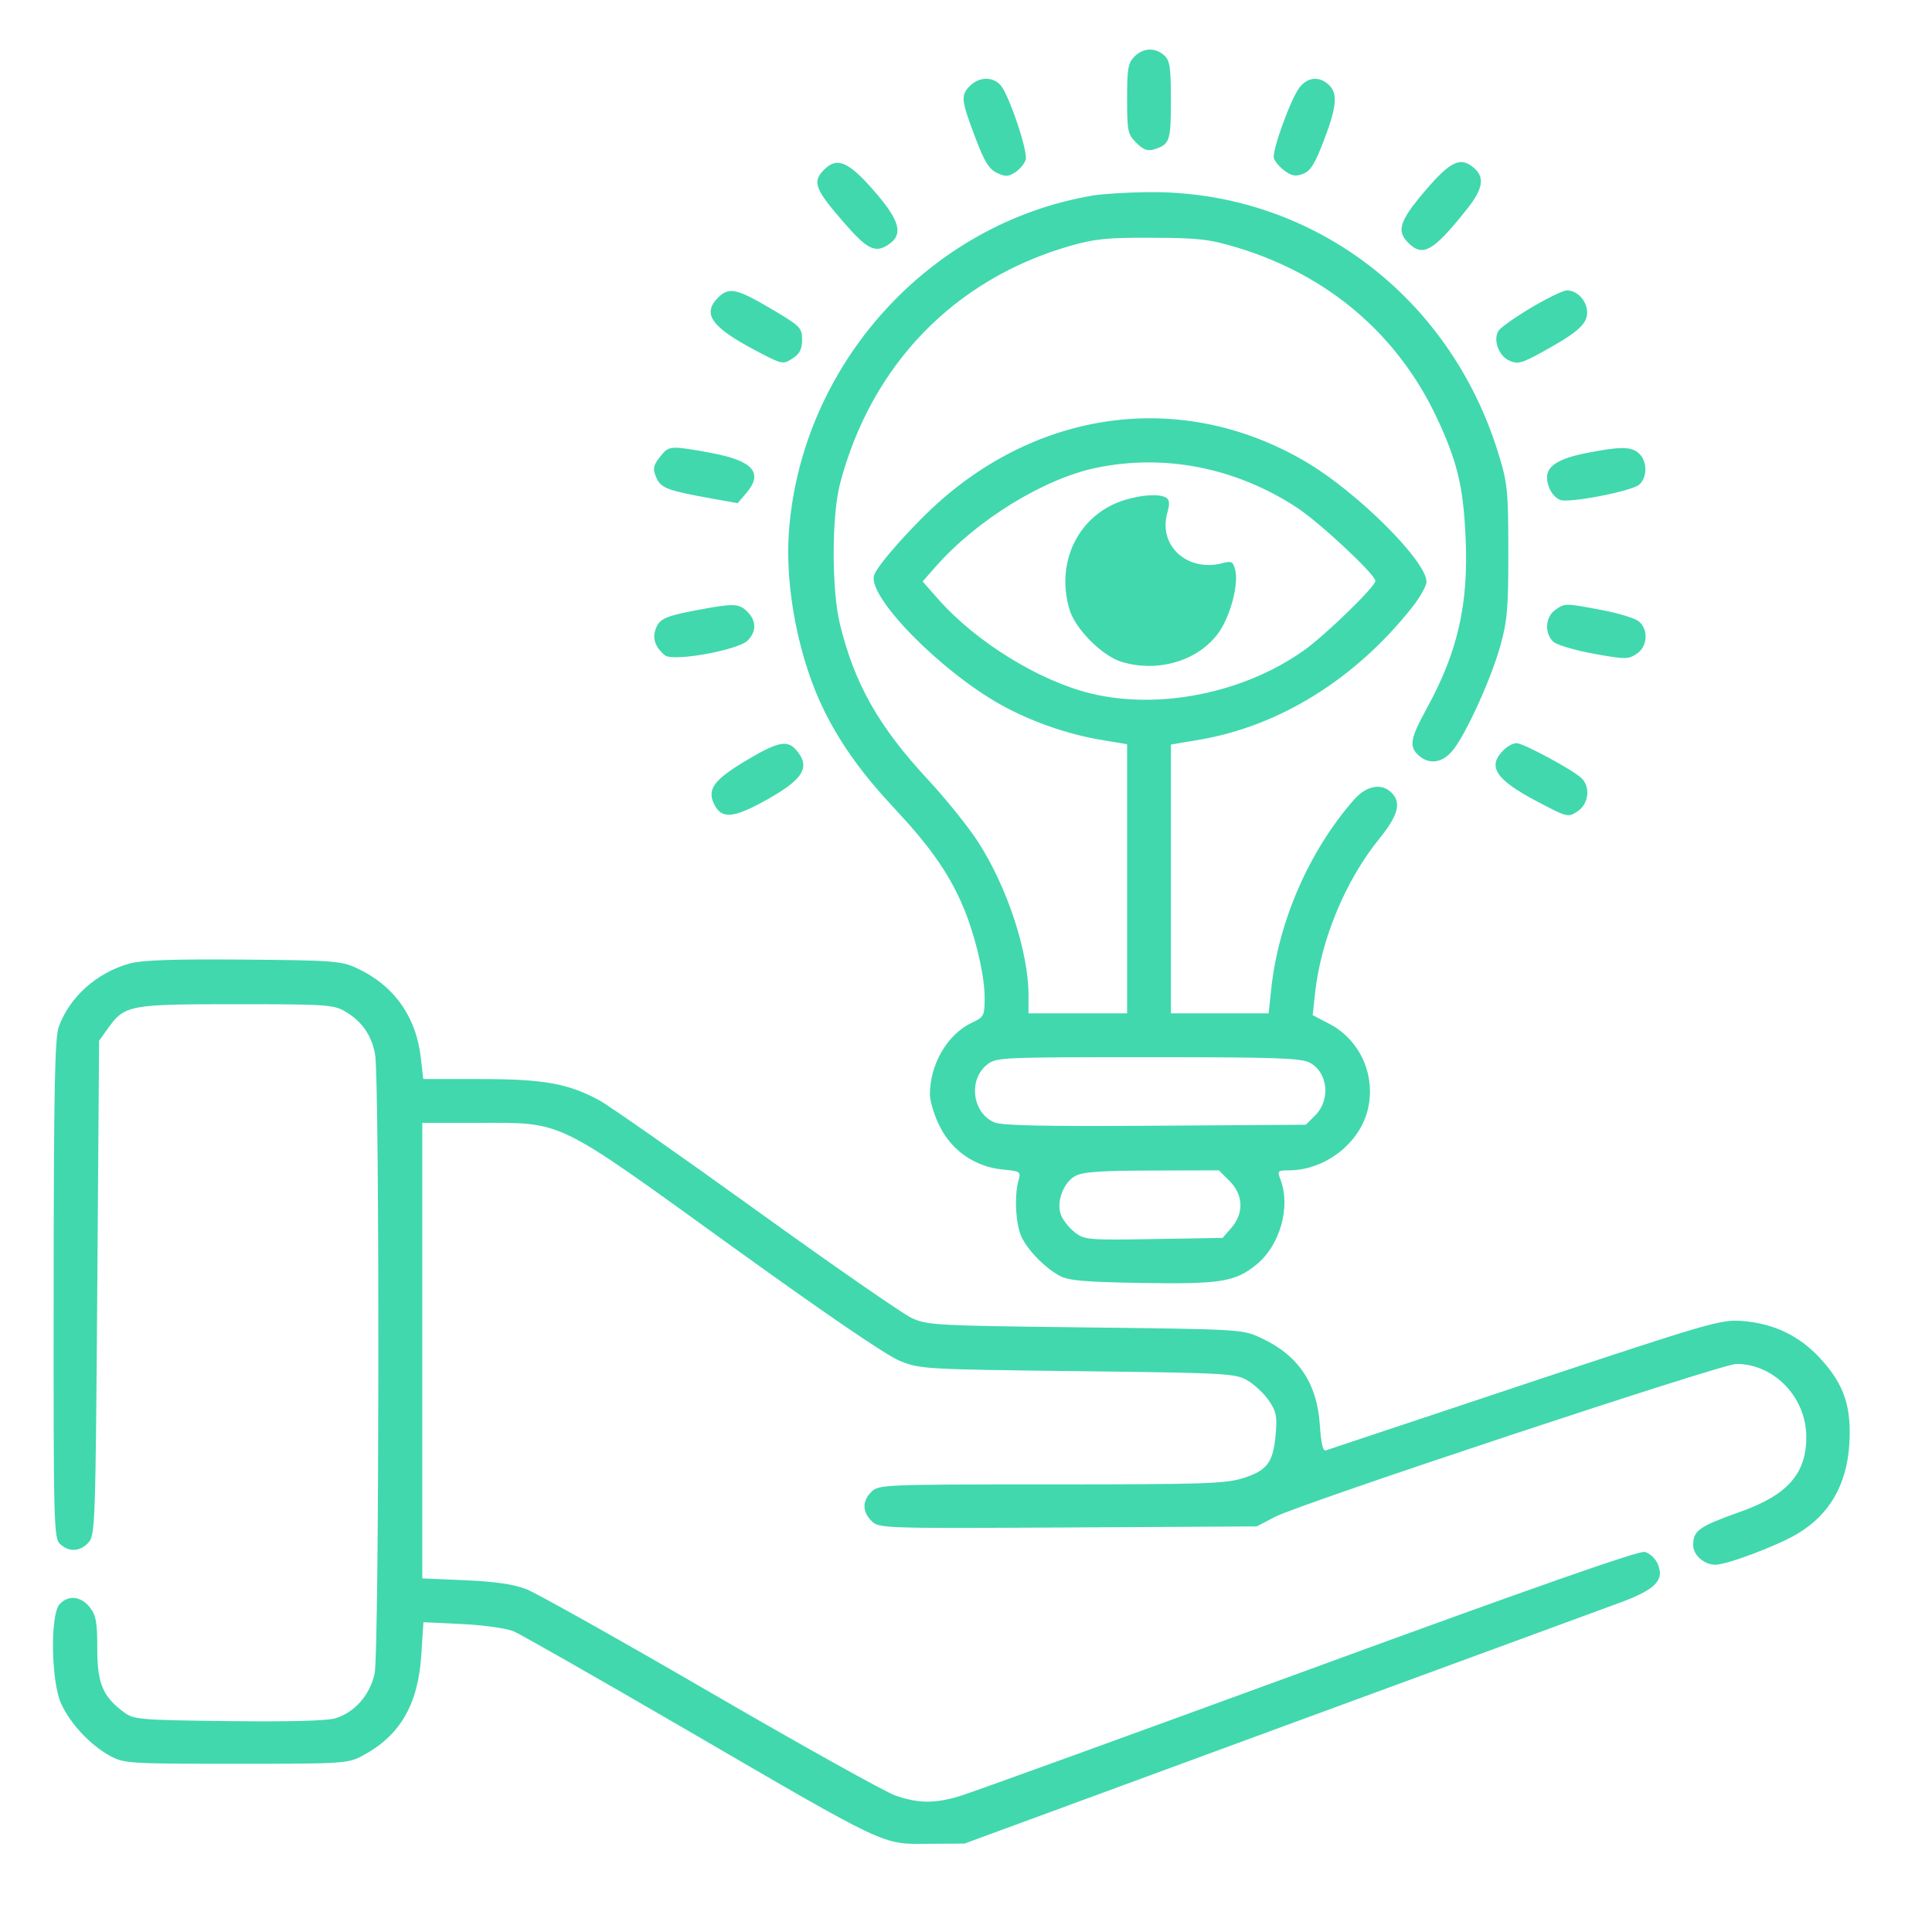 <svg width="31" height="31" viewBox="0 0 31 31" fill="none" xmlns="http://www.w3.org/2000/svg">
<g clip-path="url(#clip0_109_2482)">
<path fill-rule="evenodd" clip-rule="evenodd" d="M18.202 0.908C18.101 1.009 18.085 1.103 18.085 1.585C18.085 2.104 18.095 2.154 18.232 2.291C18.34 2.4 18.414 2.428 18.51 2.399C18.77 2.319 18.788 2.269 18.788 1.613C18.788 1.079 18.772 0.97 18.68 0.888C18.536 0.758 18.344 0.766 18.202 0.908ZM15.565 1.377C15.413 1.529 15.42 1.602 15.645 2.197C15.792 2.589 15.867 2.712 15.995 2.773C16.133 2.839 16.177 2.838 16.293 2.762C16.367 2.713 16.442 2.622 16.458 2.56C16.494 2.421 16.187 1.514 16.054 1.366C15.927 1.226 15.711 1.231 15.565 1.377ZM20.852 1.403C20.716 1.575 20.414 2.403 20.439 2.532C20.45 2.583 20.525 2.674 20.607 2.736C20.725 2.824 20.789 2.835 20.908 2.79C21.027 2.745 21.099 2.629 21.242 2.255C21.451 1.707 21.469 1.494 21.317 1.357C21.165 1.219 20.982 1.237 20.852 1.403ZM13.225 2.721C13.028 2.918 13.071 3.032 13.554 3.586C13.914 3.999 14.044 4.064 14.249 3.929C14.502 3.764 14.444 3.544 14.023 3.061C13.613 2.591 13.432 2.514 13.225 2.721ZM22.867 3.061C22.455 3.545 22.404 3.704 22.596 3.896C22.831 4.131 22.998 4.035 23.543 3.349C23.791 3.037 23.825 2.852 23.661 2.704C23.441 2.505 23.279 2.578 22.867 3.061ZM17.537 3.137C14.912 3.578 12.86 5.844 12.659 8.524C12.59 9.438 12.822 10.602 13.236 11.426C13.509 11.967 13.841 12.426 14.368 12.989C14.908 13.566 15.208 13.991 15.428 14.488C15.633 14.95 15.799 15.63 15.799 16.003C15.799 16.3 15.791 16.317 15.592 16.411C15.201 16.597 14.921 17.076 14.921 17.56C14.921 17.671 14.993 17.905 15.082 18.08C15.28 18.471 15.652 18.724 16.092 18.766C16.375 18.793 16.383 18.799 16.341 18.948C16.27 19.199 16.3 19.675 16.399 19.864C16.515 20.087 16.77 20.343 16.999 20.469C17.143 20.548 17.391 20.57 18.315 20.586C19.586 20.607 19.823 20.569 20.166 20.286C20.54 19.978 20.712 19.364 20.547 18.93C20.493 18.788 20.5 18.779 20.679 18.779C21.258 18.778 21.816 18.349 21.947 17.803C22.079 17.253 21.823 16.685 21.328 16.427L21.063 16.289L21.101 15.937C21.192 15.084 21.588 14.129 22.126 13.465C22.435 13.084 22.49 12.881 22.328 12.719C22.169 12.56 21.924 12.605 21.727 12.83C21.009 13.647 20.515 14.777 20.398 15.864L20.356 16.26H19.572H18.788V14.103V11.947L19.231 11.872C20.528 11.654 21.747 10.897 22.659 9.744C22.786 9.583 22.889 9.399 22.889 9.334C22.889 9.006 21.792 7.91 20.978 7.425C19.087 6.297 16.84 6.519 15.124 8.004C14.686 8.382 14.064 9.079 14.023 9.237C13.931 9.586 15.091 10.767 16.057 11.307C16.529 11.572 17.137 11.784 17.669 11.872L18.085 11.941V14.1V16.26H17.294H16.503V15.97C16.503 15.27 16.16 14.228 15.692 13.506C15.535 13.264 15.175 12.816 14.89 12.51C14.097 11.656 13.709 10.97 13.476 10.009C13.343 9.461 13.344 8.276 13.478 7.764C13.977 5.857 15.314 4.476 17.176 3.944C17.572 3.831 17.778 3.811 18.495 3.815C19.241 3.818 19.407 3.838 19.86 3.975C21.319 4.418 22.434 5.374 23.061 6.717C23.383 7.407 23.479 7.806 23.516 8.619C23.566 9.694 23.392 10.458 22.89 11.373C22.628 11.851 22.606 11.978 22.762 12.12C22.938 12.279 23.157 12.241 23.325 12.022C23.543 11.736 23.93 10.88 24.075 10.358C24.185 9.966 24.203 9.754 24.202 8.848C24.201 7.869 24.19 7.756 24.043 7.278C23.26 4.73 21.009 3.053 18.415 3.083C18.088 3.087 17.693 3.111 17.537 3.137ZM11.522 4.775C11.262 5.035 11.413 5.248 12.122 5.623C12.552 5.85 12.563 5.852 12.715 5.753C12.833 5.676 12.87 5.603 12.87 5.45C12.87 5.259 12.843 5.233 12.37 4.953C11.819 4.628 11.695 4.602 11.522 4.775ZM24.565 4.939C24.31 5.09 24.076 5.257 24.044 5.308C23.954 5.452 24.046 5.709 24.216 5.786C24.35 5.847 24.412 5.831 24.727 5.659C25.303 5.345 25.467 5.202 25.467 5.016C25.467 4.83 25.308 4.657 25.14 4.66C25.079 4.661 24.82 4.787 24.565 4.939ZM10.632 7.28C10.479 7.459 10.464 7.517 10.535 7.672C10.608 7.833 10.717 7.873 11.43 8.001L11.836 8.074L11.972 7.915C12.254 7.588 12.085 7.393 11.413 7.268C10.796 7.154 10.739 7.155 10.632 7.28ZM25.443 7.272C25.014 7.357 24.823 7.476 24.823 7.659C24.823 7.814 24.918 7.977 25.035 8.022C25.177 8.076 26.182 7.882 26.302 7.777C26.436 7.66 26.433 7.397 26.298 7.275C26.173 7.162 26 7.161 25.443 7.272ZM17.587 7.507C16.747 7.682 15.673 8.343 15.016 9.089L14.804 9.33L15.053 9.612C15.655 10.297 16.672 10.925 17.502 11.127C18.603 11.395 19.964 11.119 20.926 10.433C21.268 10.19 22.069 9.411 22.069 9.322C22.069 9.219 21.181 8.389 20.813 8.147C19.835 7.505 18.688 7.277 17.587 7.507ZM18.039 8.025C17.311 8.253 16.932 9.01 17.16 9.778C17.254 10.095 17.686 10.527 18.003 10.622C18.588 10.795 19.227 10.602 19.552 10.154C19.74 9.893 19.878 9.377 19.82 9.146C19.786 9.012 19.761 8.998 19.621 9.035C19.053 9.187 18.579 8.756 18.731 8.225C18.771 8.086 18.766 8.021 18.714 7.987C18.608 7.92 18.326 7.936 18.039 8.025ZM11.229 9.781C10.679 9.884 10.584 9.925 10.523 10.087C10.463 10.243 10.512 10.384 10.669 10.515C10.797 10.621 11.84 10.434 11.997 10.277C12.14 10.133 12.138 9.961 11.991 9.814C11.86 9.683 11.775 9.68 11.229 9.781ZM24.953 9.788C24.794 9.9 24.78 10.168 24.925 10.298C24.982 10.349 25.272 10.435 25.571 10.489C26.073 10.581 26.124 10.581 26.259 10.493C26.434 10.379 26.456 10.113 26.302 9.975C26.246 9.924 25.979 9.841 25.71 9.79C25.109 9.676 25.113 9.676 24.953 9.788ZM11.966 12.207C11.46 12.51 11.348 12.66 11.452 12.889C11.571 13.15 11.762 13.136 12.311 12.828C12.901 12.497 13.013 12.301 12.768 12.026C12.627 11.869 12.471 11.905 11.966 12.207ZM24.12 12.041C23.861 12.3 24 12.51 24.662 12.859C25.15 13.116 25.16 13.119 25.312 13.019C25.49 12.902 25.524 12.633 25.379 12.489C25.25 12.359 24.443 11.924 24.332 11.924C24.28 11.924 24.184 11.976 24.12 12.041ZM2.077 15.461C1.552 15.606 1.113 16 0.942 16.479C0.879 16.654 0.863 17.509 0.861 20.689C0.858 24.482 0.863 24.684 0.965 24.776C1.111 24.908 1.286 24.898 1.42 24.75C1.527 24.632 1.533 24.456 1.561 20.663L1.59 16.699L1.727 16.508C2 16.125 2.063 16.113 3.788 16.113C5.235 16.113 5.354 16.121 5.539 16.23C5.807 16.388 5.959 16.605 6.018 16.913C6.093 17.298 6.086 26.505 6.011 26.854C5.937 27.197 5.688 27.48 5.378 27.572C5.243 27.612 4.614 27.628 3.66 27.616C2.241 27.599 2.146 27.591 1.99 27.475C1.649 27.222 1.561 27.014 1.561 26.454C1.561 26.026 1.541 25.919 1.44 25.789C1.298 25.609 1.093 25.589 0.955 25.742C0.803 25.91 0.82 26.98 0.98 27.334C1.125 27.655 1.451 28.003 1.766 28.174C1.992 28.296 2.066 28.301 3.788 28.301C5.527 28.301 5.581 28.297 5.821 28.169C6.418 27.85 6.709 27.351 6.76 26.556L6.794 26.029L7.415 26.059C7.762 26.076 8.126 26.127 8.241 26.175C8.354 26.223 9.593 26.929 10.995 27.744C14.264 29.647 14.146 29.591 14.891 29.585L15.477 29.581L20.458 27.749C23.197 26.742 25.675 25.832 25.965 25.726C26.566 25.508 26.717 25.354 26.595 25.085C26.557 25.003 26.465 24.919 26.391 24.901C26.298 24.878 24.6 25.473 20.983 26.797C18.084 27.858 15.568 28.77 15.393 28.822C14.989 28.941 14.732 28.938 14.364 28.809C14.203 28.753 12.871 28.011 11.405 27.16C9.939 26.309 8.607 25.562 8.446 25.499C8.241 25.42 7.946 25.377 7.464 25.356L6.776 25.326V21.672V18.017H7.678C9.054 18.017 8.887 17.937 11.714 19.977C13.231 21.072 14.225 21.751 14.438 21.836C14.766 21.968 14.835 21.972 17.294 22.001C19.701 22.03 19.822 22.037 20.018 22.151C20.131 22.218 20.285 22.363 20.36 22.474C20.478 22.646 20.494 22.726 20.469 23.015C20.429 23.466 20.333 23.596 19.947 23.717C19.663 23.807 19.315 23.818 16.864 23.818C14.178 23.818 14.097 23.822 13.983 23.936C13.833 24.085 13.834 24.255 13.985 24.406C14.102 24.523 14.154 24.525 17.134 24.509L20.165 24.492L20.458 24.339C20.863 24.127 27.626 21.885 27.86 21.885C28.468 21.885 28.983 22.422 28.983 23.057C28.983 23.644 28.685 23.985 27.938 24.252C27.259 24.494 27.169 24.557 27.168 24.791C27.166 24.95 27.343 25.107 27.523 25.107C27.709 25.107 28.499 24.81 28.829 24.617C29.352 24.311 29.634 23.825 29.674 23.166C29.709 22.569 29.59 22.216 29.214 21.804C28.874 21.433 28.469 21.237 27.953 21.196C27.614 21.169 27.445 21.218 24.467 22.208C22.745 22.781 21.307 23.26 21.271 23.273C21.228 23.289 21.196 23.15 21.178 22.869C21.133 22.188 20.831 21.743 20.223 21.463C19.936 21.33 19.885 21.328 17.411 21.299C15.011 21.271 14.879 21.264 14.626 21.147C14.481 21.079 13.36 20.302 12.136 19.42C10.912 18.538 9.778 17.744 9.616 17.655C9.119 17.385 8.722 17.314 7.709 17.314H6.791L6.753 16.977C6.678 16.311 6.32 15.809 5.724 15.534C5.477 15.419 5.345 15.409 3.905 15.397C2.776 15.388 2.277 15.405 2.077 15.461ZM15.839 17.082C15.531 17.325 15.601 17.863 15.96 18.011C16.08 18.061 16.792 18.075 18.54 18.063L20.953 18.047L21.105 17.895C21.355 17.645 21.306 17.202 21.013 17.05C20.872 16.977 20.452 16.963 18.418 16.963C16.062 16.963 15.986 16.966 15.839 17.082ZM17.254 18.869C17.061 18.974 16.945 19.288 17.024 19.495C17.055 19.576 17.153 19.701 17.243 19.771C17.4 19.894 17.449 19.899 18.512 19.881L19.618 19.863L19.76 19.699C19.962 19.464 19.95 19.171 19.73 18.951L19.558 18.779L18.485 18.782C17.661 18.783 17.374 18.804 17.254 18.869Z" fill="#41D8AE"/>

</g>
<defs>
<clipPath id="clip0_109_2482">
<rect width="30" height="30" fill="white" transform="translate(0.272 0.205)"/>
</clipPath>
</defs>
</svg>

